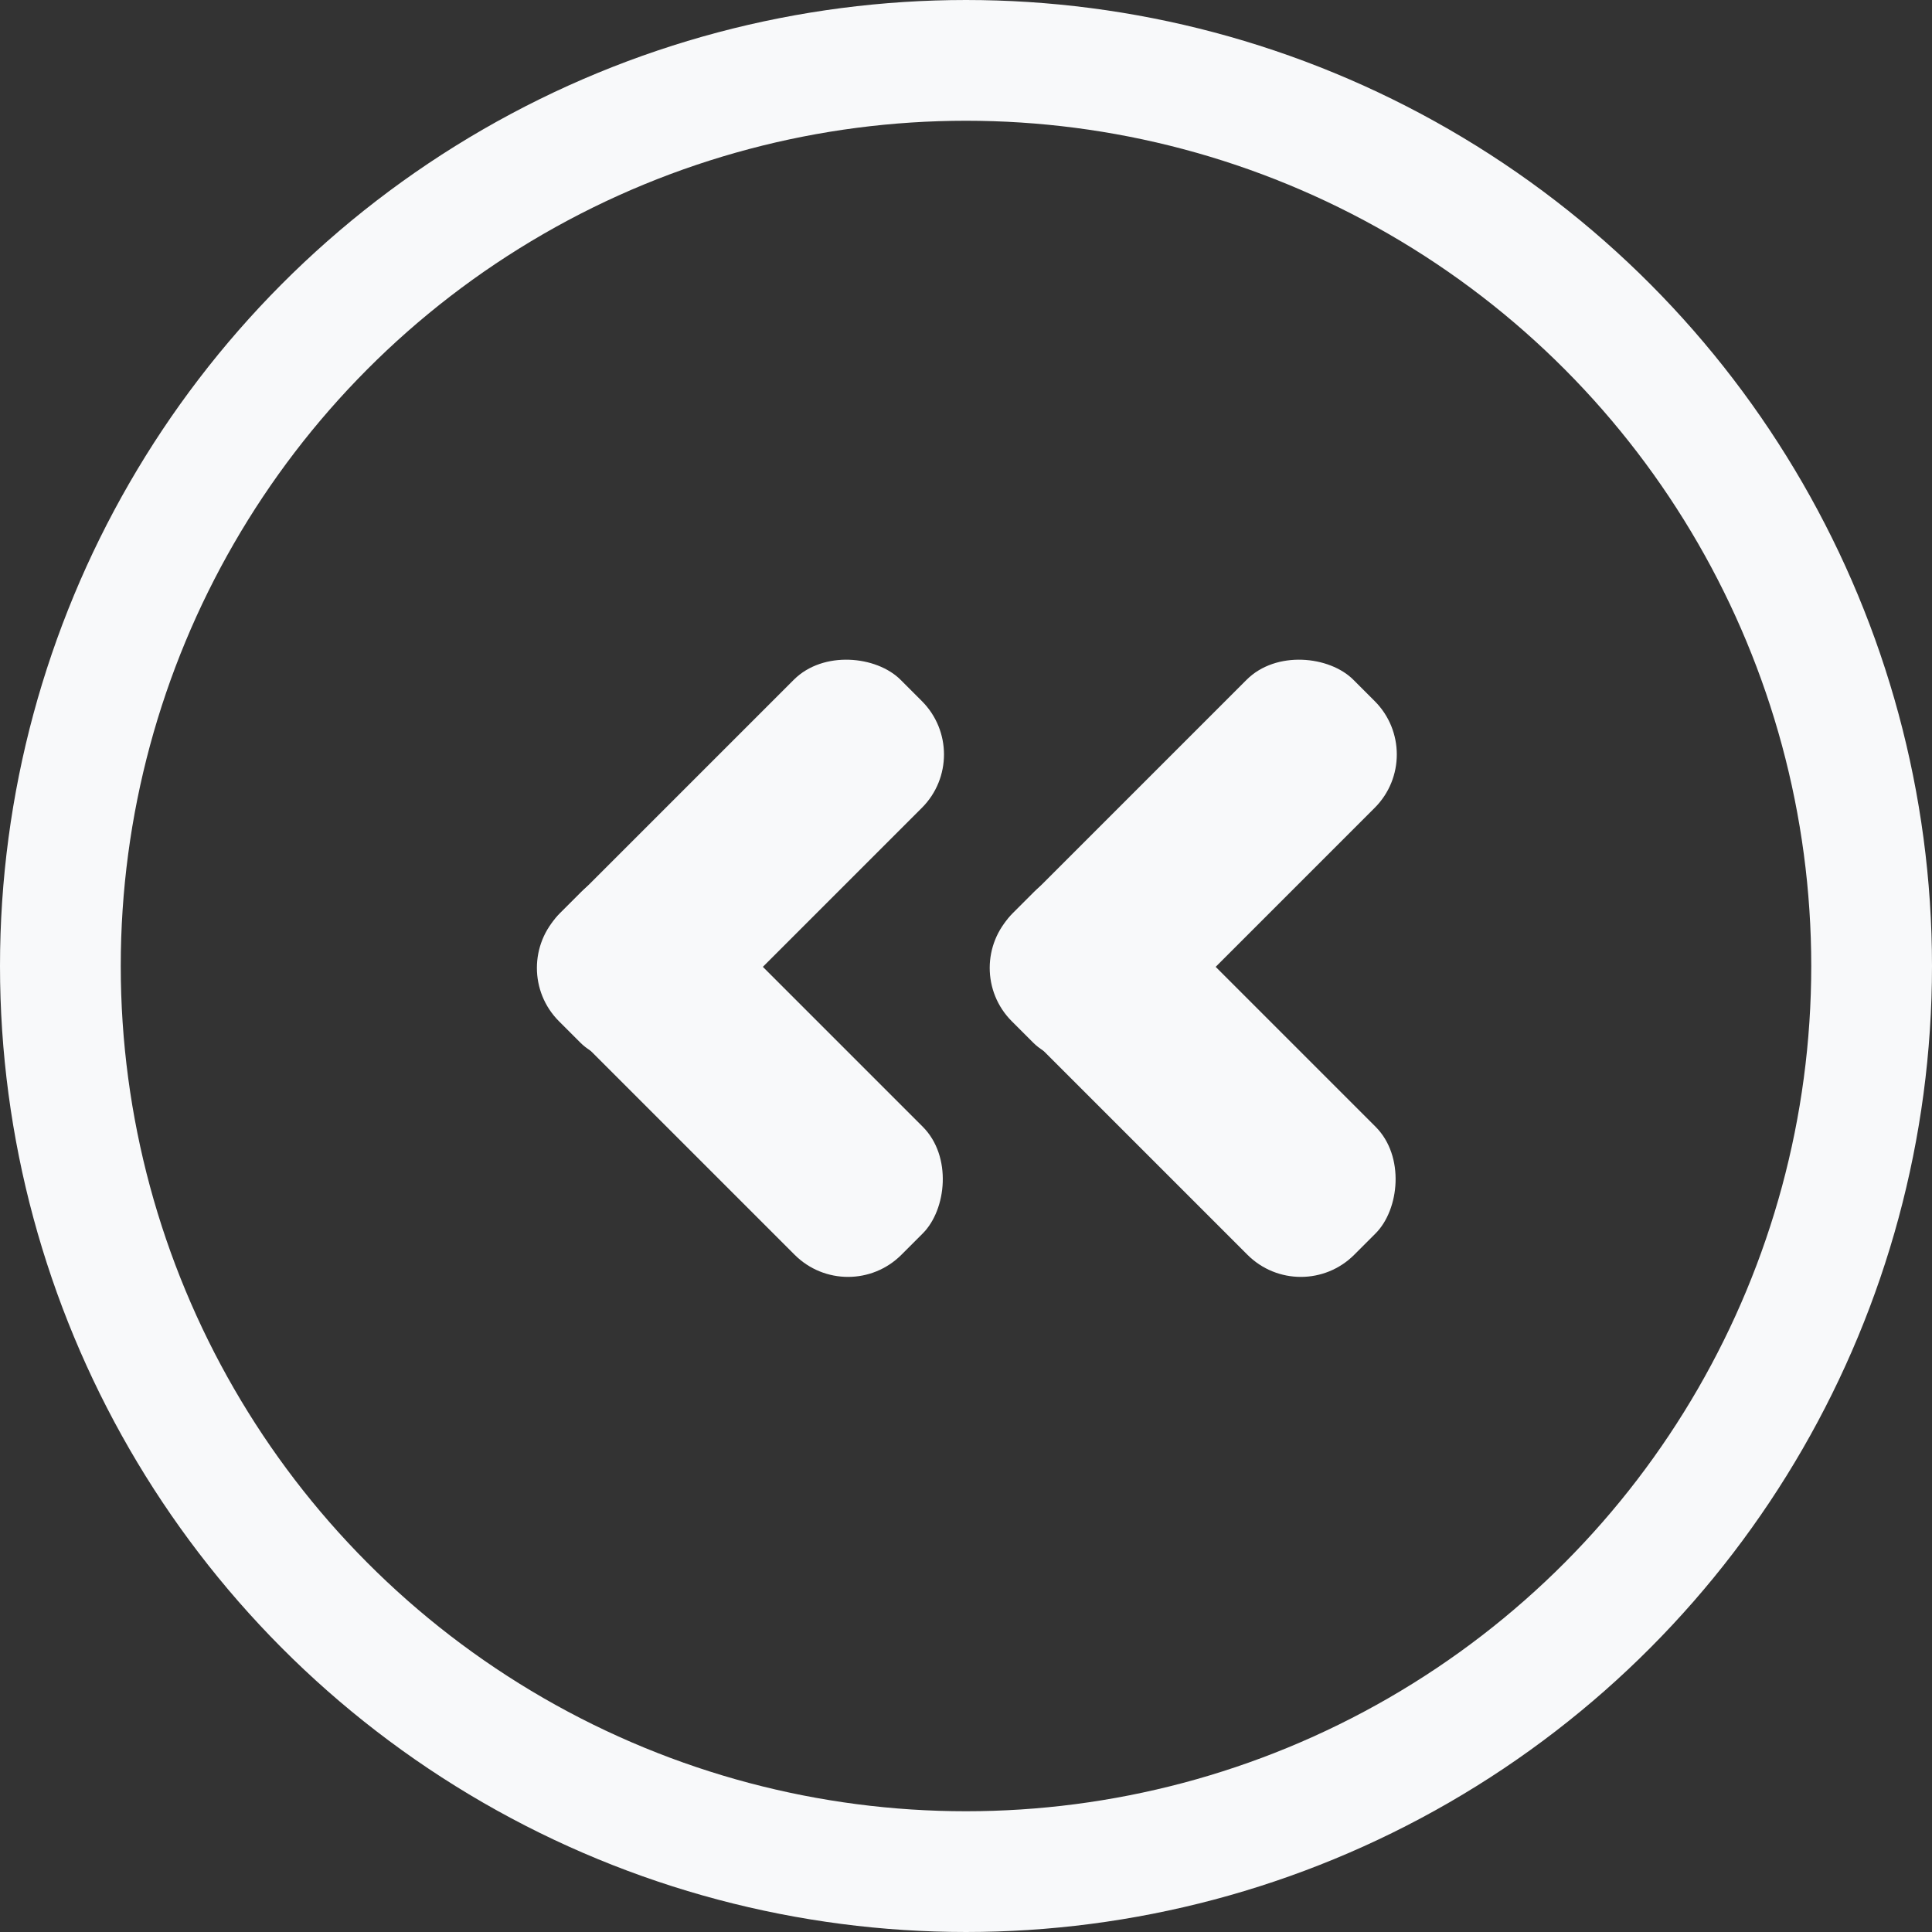 <svg width="512" height="512" viewBox="0 0 512 512" fill="none" xmlns="http://www.w3.org/2000/svg">
<rect x="0" y="0" width="512" height="512" fill="#333333" stroke="none"/>
<g clip-path="url(#clip0_1_79)">
<circle cx="256" cy="256" r="240" stroke="#F8F9FA" stroke-width="32"/>
<rect x="258.451" y="199.941" width="128" height="48" rx="20" transform="rotate(135 258.451 199.941)" fill="#F8F9FA"/>
<rect x="224.735" y="346.676" width="128" height="48" rx="20" transform="rotate(-135 224.735 346.676)" fill="#F8F9FA"/>
<rect x="378.451" y="199.941" width="128" height="48" rx="20" transform="rotate(135 378.451 199.941)" fill="#F8F9FA"/>
<rect x="344.735" y="346.676" width="128" height="48" rx="20" transform="rotate(-135 344.735 346.676)" fill="#F8F9FA"/>
</g>
<defs>
<clipPath id="clip0_1_79">
<rect width="512" height="512" fill="white"/>
</clipPath>
</defs>
</svg>
